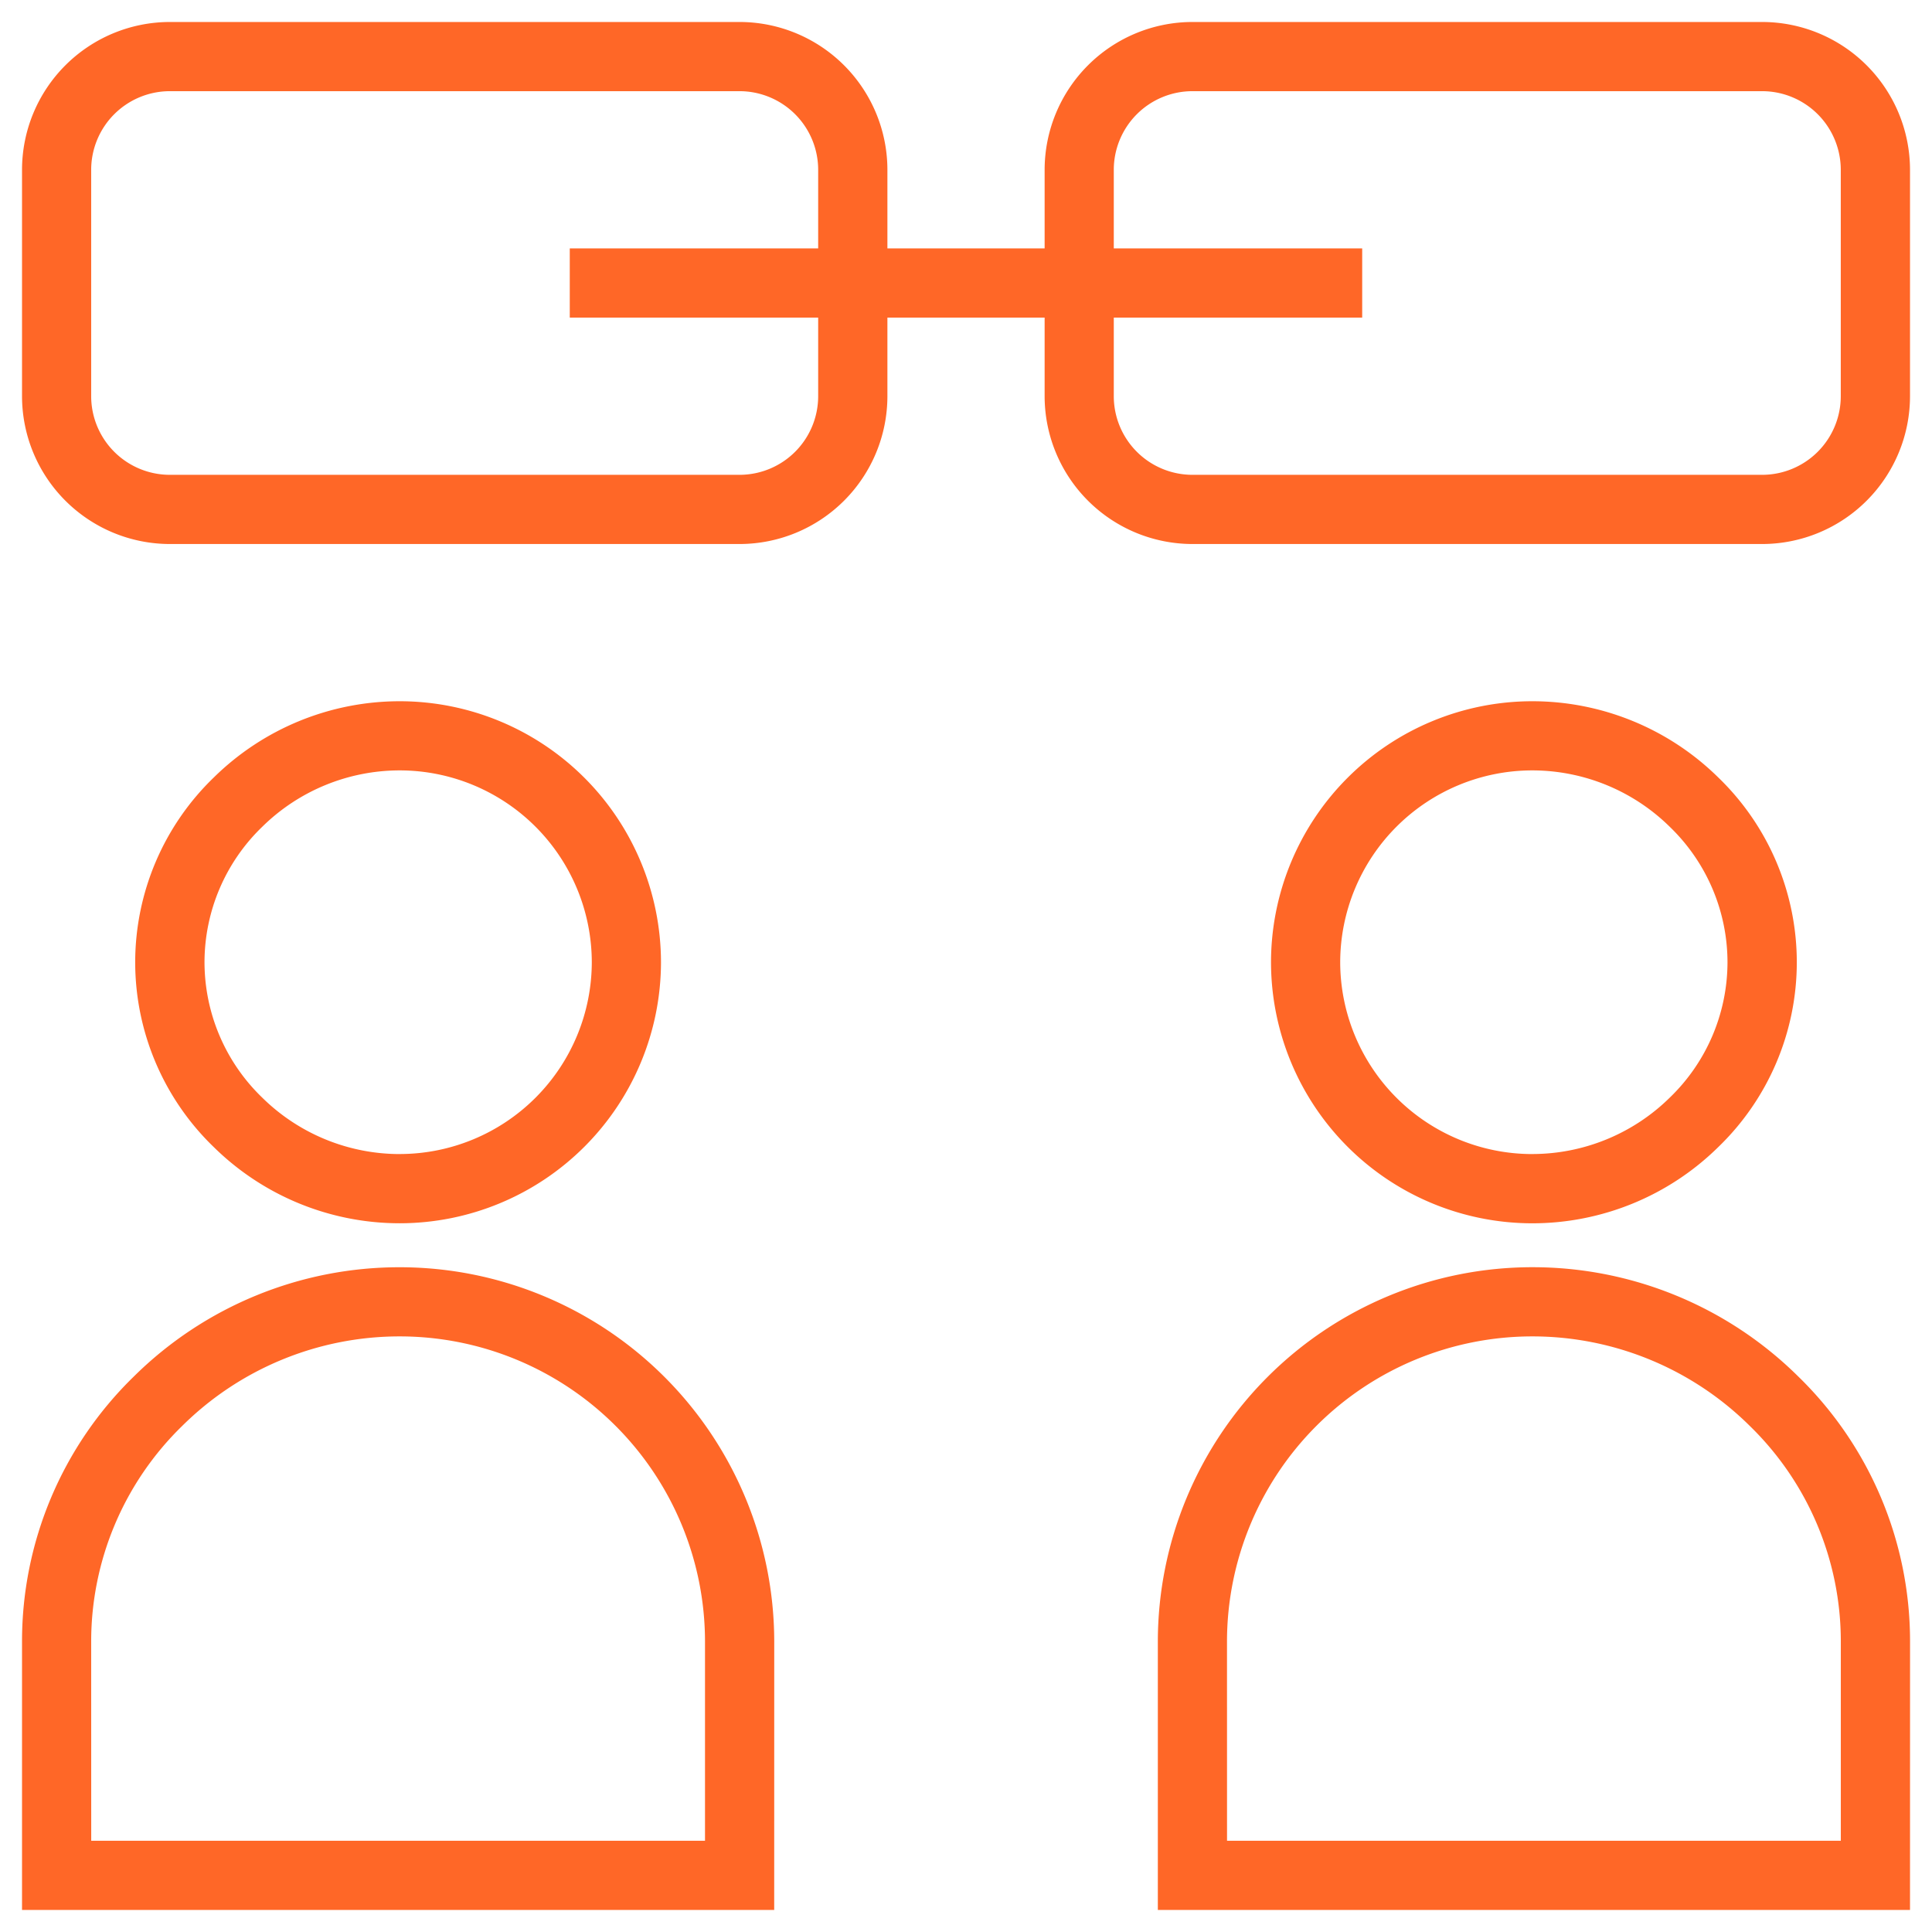 <svg xmlns="http://www.w3.org/2000/svg" xmlns:xlink="http://www.w3.org/1999/xlink" width="50.259" height="50.259" viewBox="0 0 50.259 50.259">
  <defs>
    <clipPath id="clip-path">
      <path id="path804" d="M0-682.665H50.259v50.259H0Z" transform="translate(0 682.665)"/>
    </clipPath>
  </defs>
  <g id="g798" transform="translate(0 682.665)">
    <g id="g800" transform="translate(0 -682.665)">
      <g id="g802" clip-path="url(#clip-path)">
        <g id="g808" transform="translate(1.472 33.866)">
          <path id="path810" d="M-222.665-186.846h-19.567v-6.986a9.608,9.608,0,0,1,2.905-6.888,9.819,9.819,0,0,1,6.928-2.846,9.746,9.746,0,0,1,9.735,9.735Zm-17.767-1.8h15.967v-5.186a7.944,7.944,0,0,0-7.935-7.935,8.03,8.03,0,0,0-5.665,2.329,7.822,7.822,0,0,0-2.368,5.606Z" transform="translate(241.333 202.666)" fill="#ff6727"/>
        </g>
        <g id="g812" transform="translate(4.417 19.142)">
          <path id="path814" d="M-155.345-80.9a6.8,6.8,0,0,1,6.79,6.79,6.8,6.8,0,0,1-6.79,6.79,6.894,6.894,0,0,1-4.843-1.981,6.683,6.683,0,0,1-2.045-4.808,6.683,6.683,0,0,1,2.045-4.808A6.894,6.894,0,0,1-155.345-80.9Zm0,11.779a5,5,0,0,0,4.99-4.99,5,5,0,0,0-4.99-4.99,5.1,5.1,0,0,0-3.585,1.469,4.9,4.9,0,0,0-1.5,3.521,4.9,4.9,0,0,0,1.5,3.521A5.1,5.1,0,0,0-155.345-69.12Z" transform="translate(161.333 80)" fill="#ff6727"/>
        </g>
        <g id="g816" transform="translate(31.019 33.866)">
          <path id="path818" d="M-222.665-186.846h-19.567v-6.986a9.746,9.746,0,0,1,9.735-9.735,9.819,9.819,0,0,1,6.928,2.846,9.608,9.608,0,0,1,2.905,6.888Zm-17.767-1.8h15.967v-5.186a7.822,7.822,0,0,0-2.368-5.606,8.03,8.03,0,0,0-5.665-2.329,7.944,7.944,0,0,0-7.935,7.935Z" transform="translate(241.333 202.666)" fill="#ff6727"/>
        </g>
        <g id="g820" transform="translate(33.964 19.142)">
          <path id="path822" d="M-155.443-80.9a6.894,6.894,0,0,1,4.843,1.981,6.683,6.683,0,0,1,2.045,4.808A6.683,6.683,0,0,1-150.6-69.3a6.894,6.894,0,0,1-4.843,1.981,6.8,6.8,0,0,1-6.79-6.79A6.8,6.8,0,0,1-155.443-80.9Zm0,11.779a5.1,5.1,0,0,0,3.585-1.469,4.9,4.9,0,0,0,1.5-3.521,4.9,4.9,0,0,0-1.5-3.521,5.1,5.1,0,0,0-3.585-1.469,5,5,0,0,0-4.99,4.99A5,5,0,0,0-155.443-69.12Z" transform="translate(161.333 80)" fill="#ff6727"/>
        </g>
        <g id="g824" transform="translate(1.472 1.472)">
          <path id="path826" d="M-223.565-147.32h-14.822a3.849,3.849,0,0,1-3.845-3.845v-5.89a3.849,3.849,0,0,1,3.845-3.845h14.822a3.849,3.849,0,0,1,3.845,3.845v5.89A3.849,3.849,0,0,1-223.565-147.32ZM-238.388-159.1a2.047,2.047,0,0,0-2.045,2.045v5.89a2.047,2.047,0,0,0,2.045,2.045h14.822a2.047,2.047,0,0,0,2.045-2.045v-5.89a2.047,2.047,0,0,0-2.045-2.045Z" transform="translate(241.333 160)" fill="#ff6727"/>
        </g>
        <g id="g828" transform="translate(28.074 1.472)">
          <path id="path830" d="M-223.565-147.32h-14.822a3.849,3.849,0,0,1-3.845-3.845v-5.89a3.849,3.849,0,0,1,3.845-3.845h14.822a3.849,3.849,0,0,1,3.845,3.845v5.89A3.849,3.849,0,0,1-223.565-147.32ZM-238.388-159.1a2.047,2.047,0,0,0-2.045,2.045v5.89a2.047,2.047,0,0,0,2.045,2.045h14.822a2.047,2.047,0,0,0,2.045-2.045v-5.89a2.047,2.047,0,0,0-2.045-2.045Z" transform="translate(241.333 160)" fill="#ff6727"/>
        </g>
        <g id="g832" transform="translate(14.822 7.362)">
          <path id="path834" d="M20.614.9H0V-.9H20.614Z" transform="translate(0 0)" fill="#ff6727"/>
        </g>
      </g>
    </g>
  </g>
</svg>
